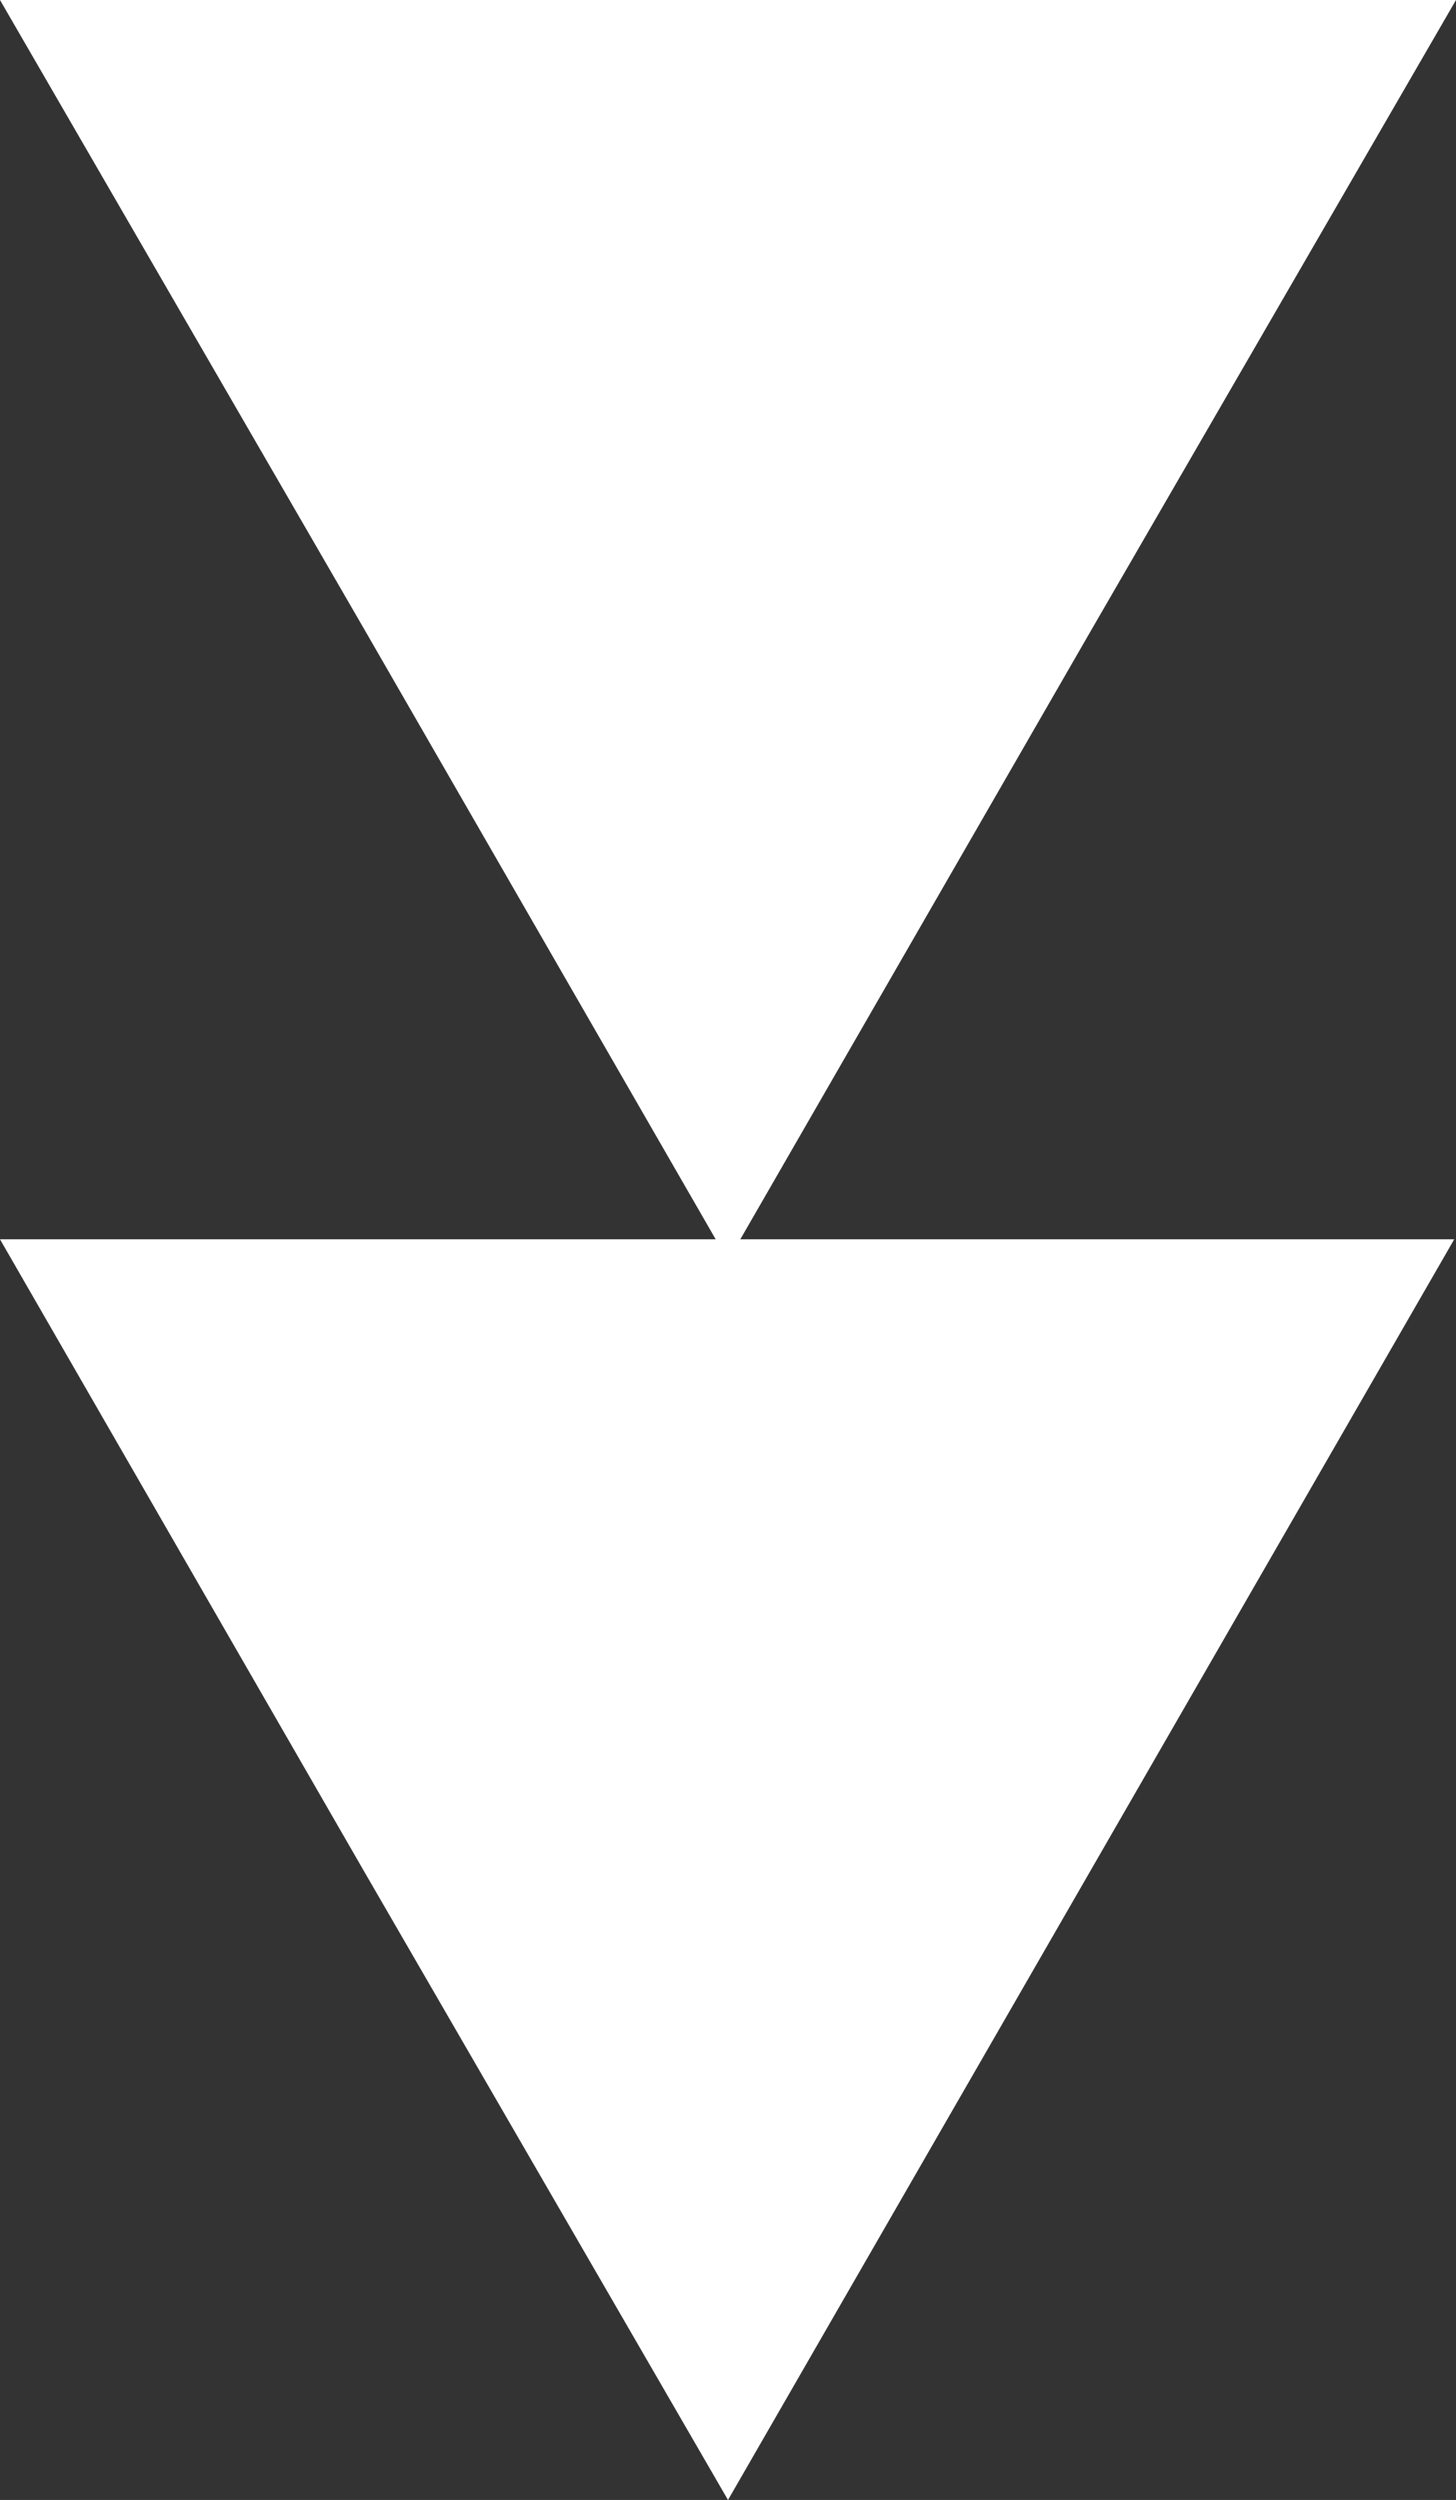 <svg xmlns="http://www.w3.org/2000/svg" viewBox="0 0 8.18 14.04"><rect x="0" y="0" width="8.18" height="14.04" fill="#333333" stroke="none"/><defs><style>.cls-1{fill:#fff;}</style></defs><g id="Layer_2" data-name="Layer 2"><g id="Layer_1-2" data-name="Layer 1"><polygon class="cls-1" points="4.09 6.96 8.17 6.96 6.13 10.5 4.09 14.04 2.04 10.5 0 6.96 4.09 6.96"/><polygon class="cls-1" points="4.09 0 8.18 0 6.13 3.54 4.09 7.08 2.05 3.54 0 0 4.09 0"/></g></g></svg>